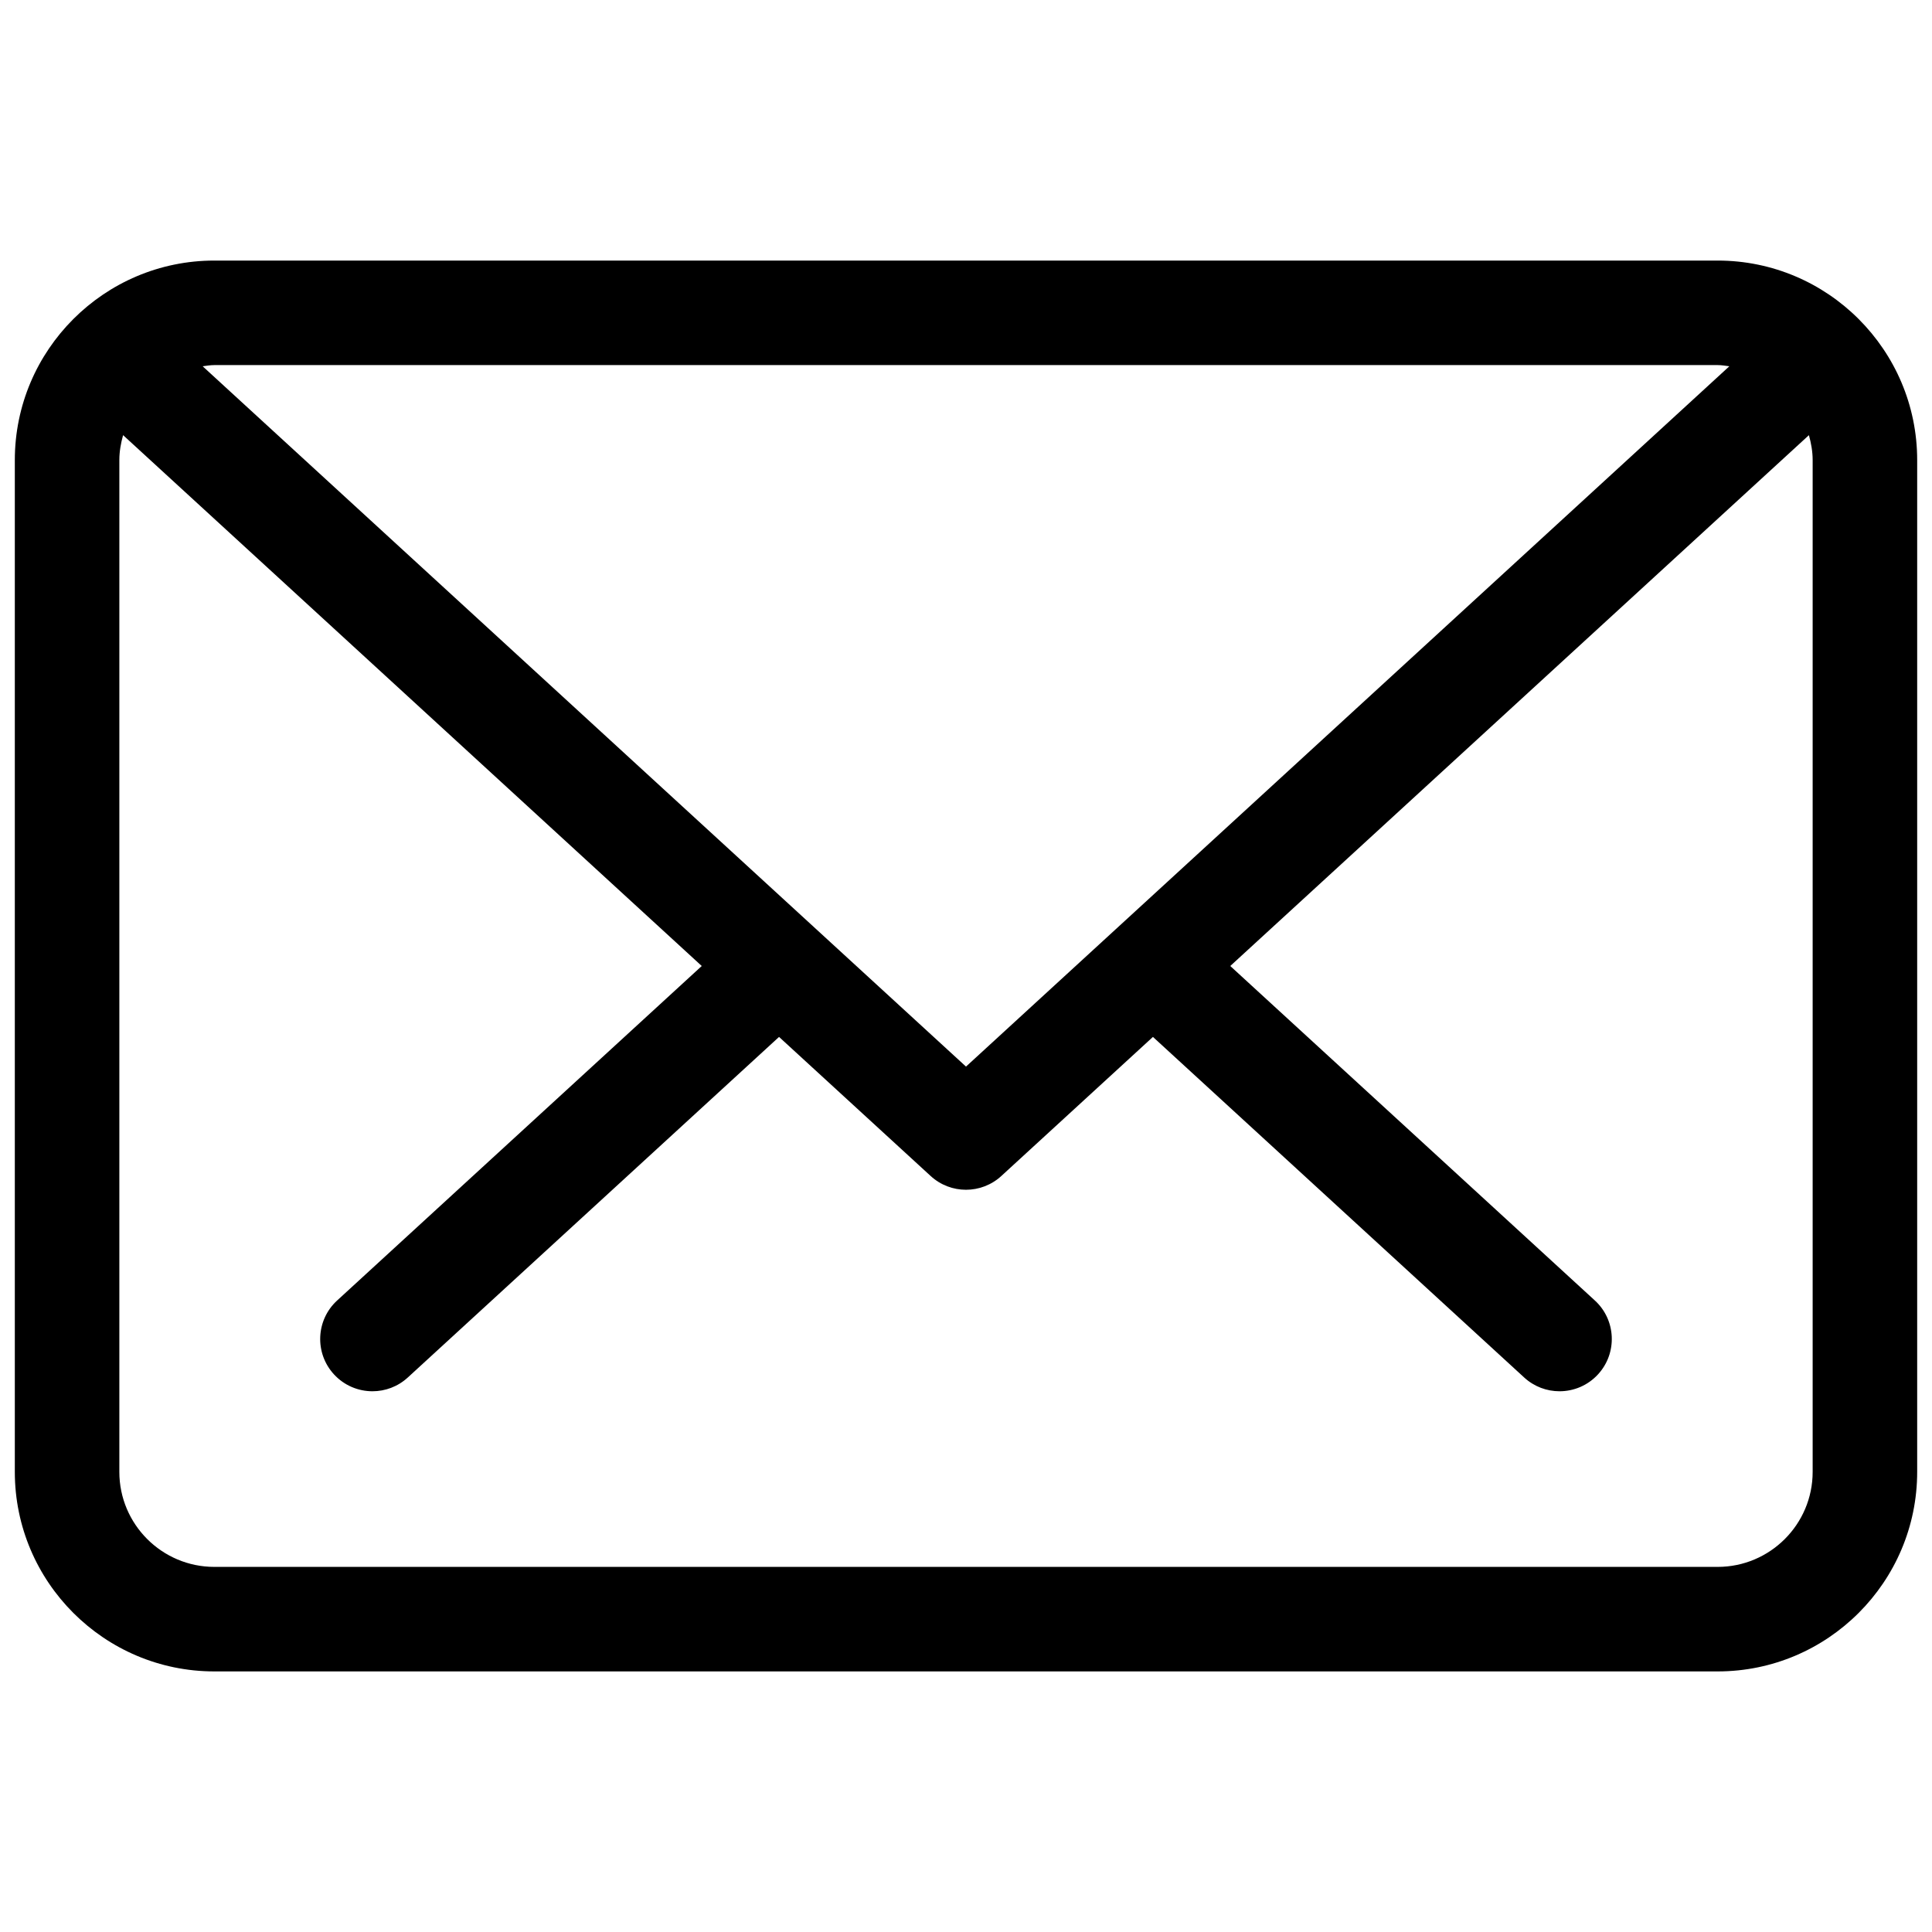<svg xmlns="http://www.w3.org/2000/svg" xmlns:xlink="http://www.w3.org/1999/xlink" version="1.1" width="256" height="256" viewBox="0 0 256 256" xml:space="preserve">
<desc>Created with Fabric.js 1.7.22</desc>
<defs>
</defs>
<g transform="translate(128 128) scale(0.72 0.72)" style="">
	<g style="stroke: none; stroke-width: 0; stroke-dasharray: none; stroke-linecap: butt; stroke-linejoin: miter; stroke-miterlimit: 10; fill: none; fill-rule: nonzero; opacity: 1;" transform="translate(-175.05 -175.05) scale(3.89 3.89)" >
	<path d="M 80.561 11.626 H 9.439 C 4.234 11.626 0 15.86 0 21.065 v 47.87 c 0 5.204 4.234 9.438 9.439 9.438 h 71.122 c 5.205 0 9.439 -4.234 9.439 -9.438 v -47.87 C 90 15.86 85.766 11.626 80.561 11.626 z M 80.561 16.571 c 0.189 0 0.37 0.033 0.553 0.056 L 45 49.759 L 8.886 16.627 c 0.183 -0.023 0.364 -0.056 0.553 -0.056 H 80.561 z M 85.055 68.935 c 0 2.477 -2.016 4.493 -4.494 4.493 H 9.439 c -2.478 0 -4.494 -2.016 -4.494 -4.493 v -47.87 c 0 -0.411 0.073 -0.802 0.177 -1.18 L 32.498 45 l -17.25 15.825 c -1.006 0.922 -1.074 2.487 -0.151 3.493 c 0.488 0.531 1.154 0.801 1.823 0.801 c 0.597 0 1.196 -0.215 1.671 -0.651 l 17.564 -16.113 l 7.173 6.58 c 0.473 0.434 1.072 0.651 1.671 0.651 s 1.199 -0.217 1.672 -0.651 l 7.173 -6.58 l 17.564 16.113 c 0.475 0.436 1.074 0.651 1.671 0.651 c 0.669 0 1.336 -0.269 1.823 -0.801 c 0.923 -1.006 0.856 -2.571 -0.15 -3.493 L 57.502 45 l 27.376 -25.114 c 0.104 0.378 0.177 0.769 0.177 1.18 V 68.935 z" style="stroke: none; stroke-width: 1; stroke-dasharray: none; stroke-linecap: butt; stroke-linejoin: miter; stroke-miterlimit: 10; fill: rgb(0,0,0); fill-rule: nonzero; opacity: 1;" transform=" matrix(1 0 0 1 0 0) " stroke-linecap="round" />
</g>
</g>
</svg>